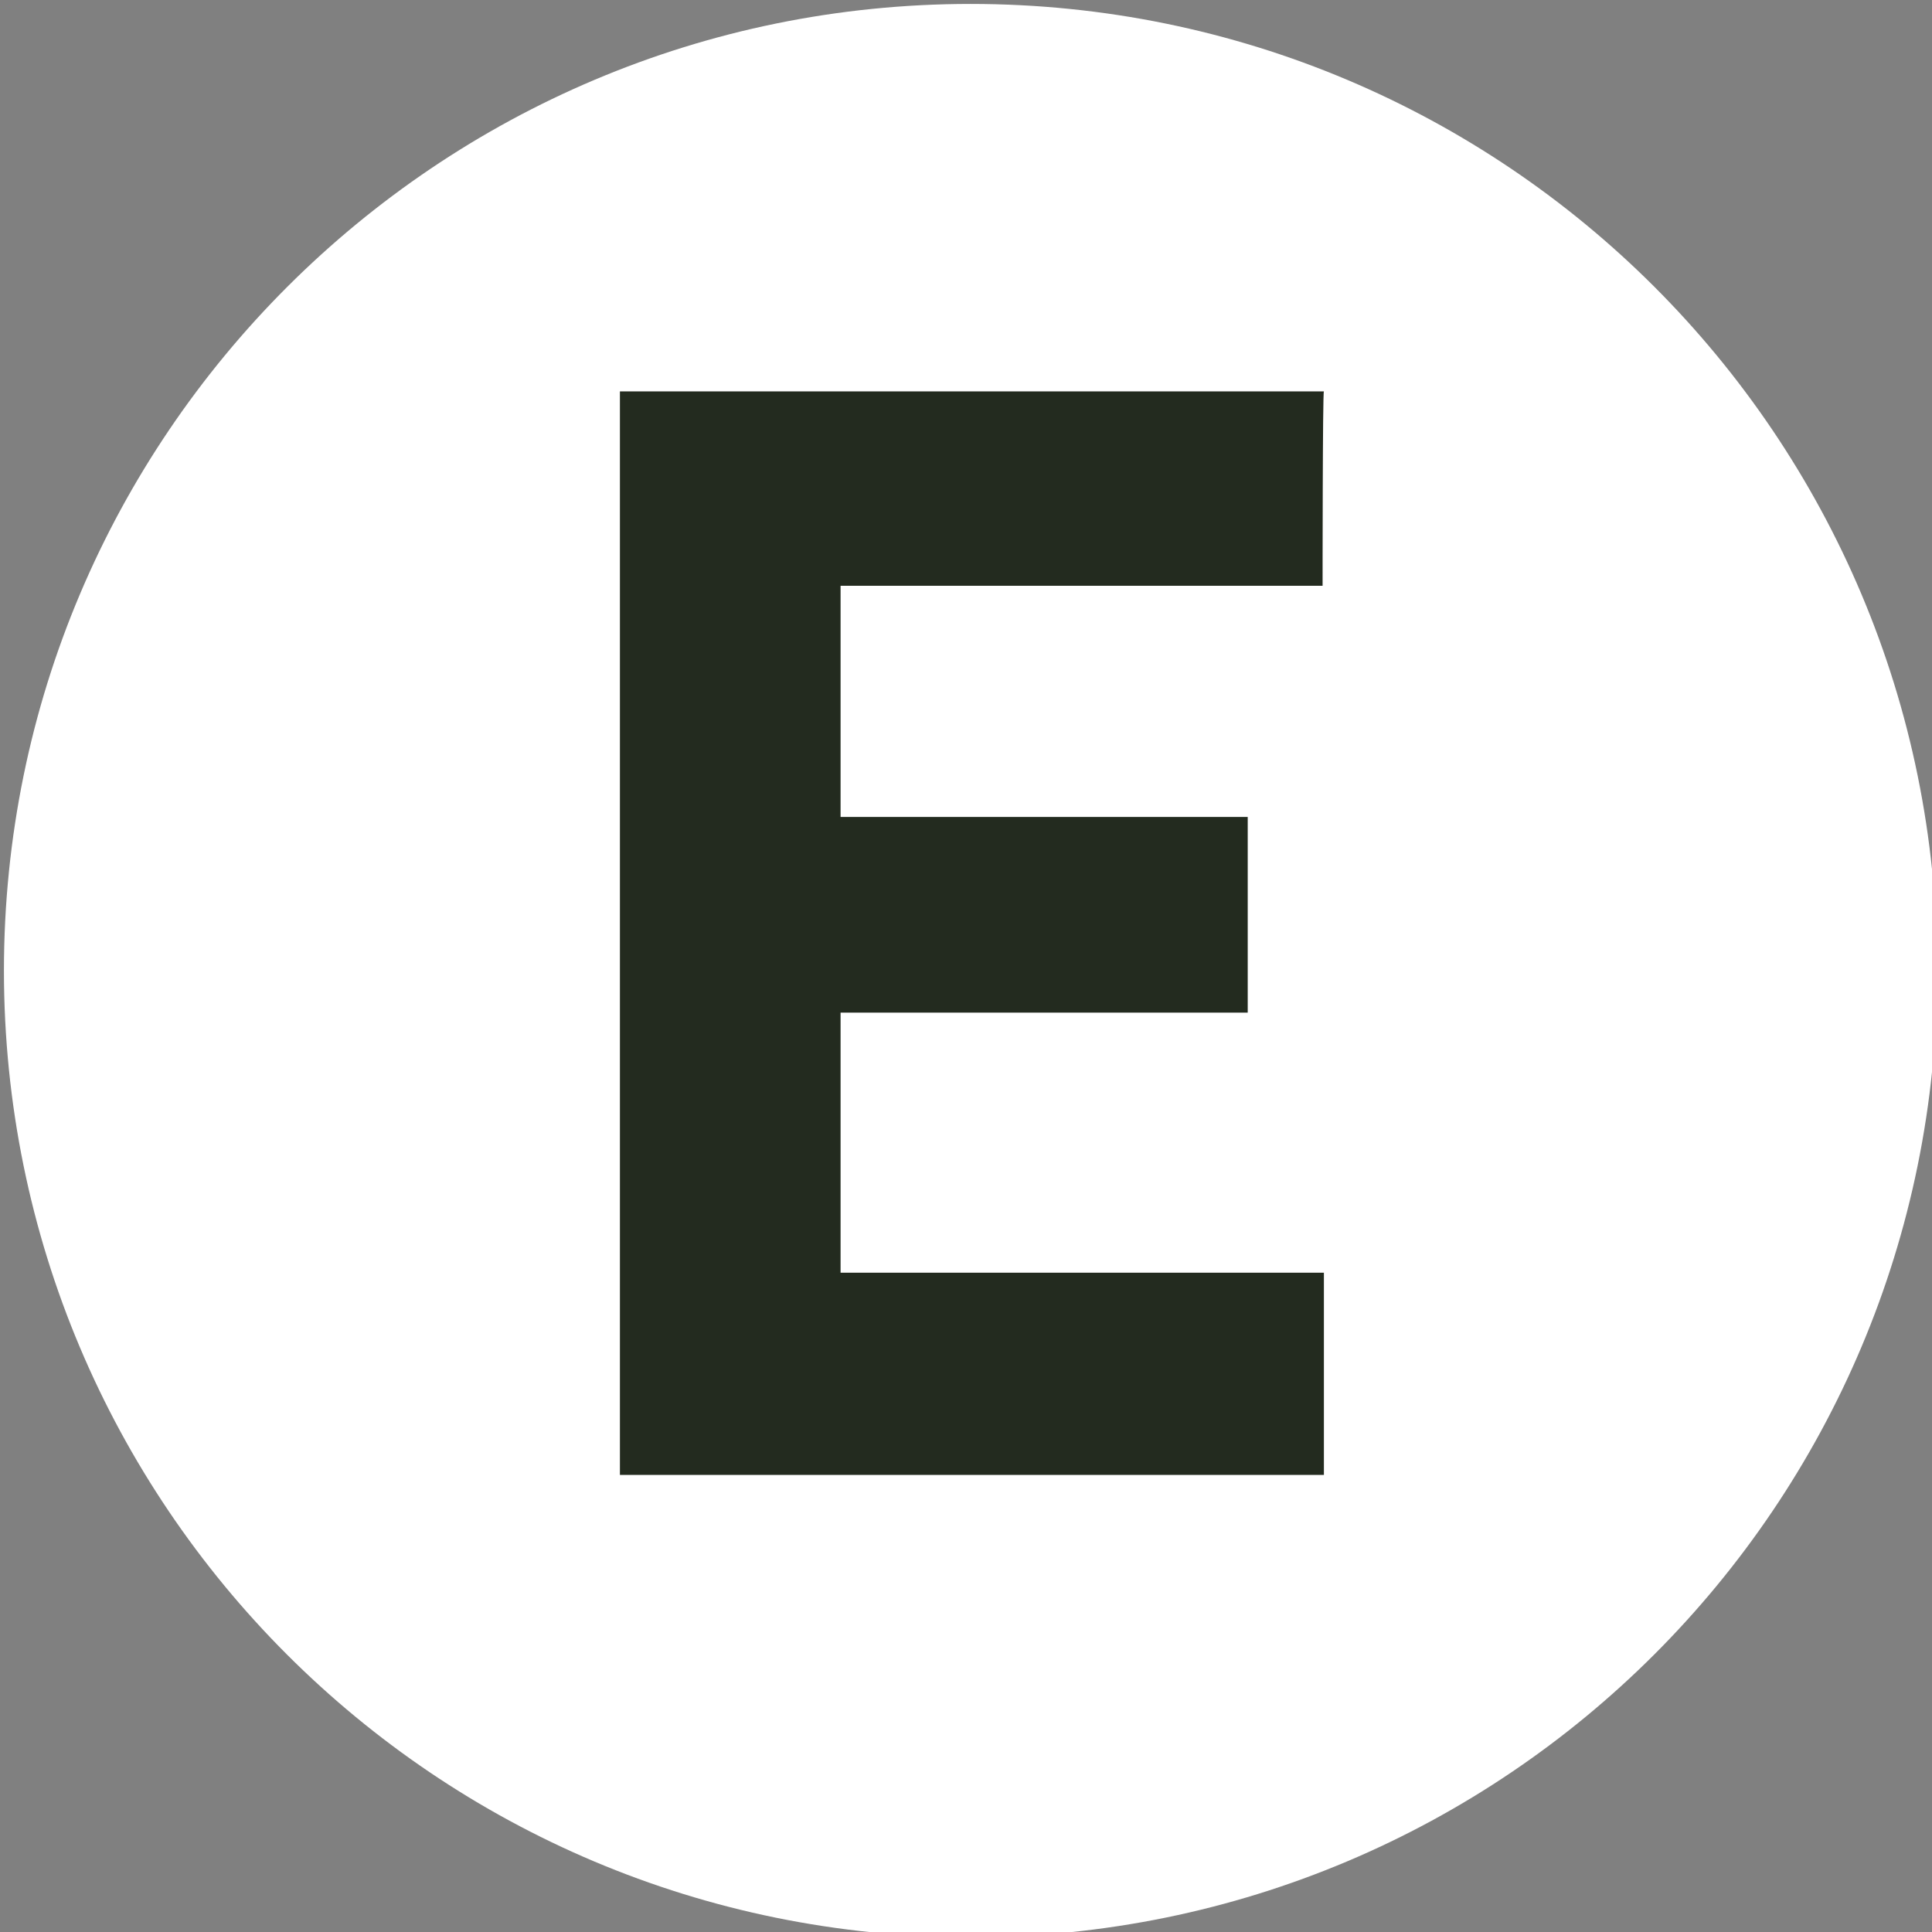 <?xml version="1.0" encoding="utf-8"?>
<!-- Generator: Adobe Illustrator 19.1.0, SVG Export Plug-In . SVG Version: 6.00 Build 0)  -->
<svg version="1.1" id="Capa_1" xmlns="http://www.w3.org/2000/svg" xmlns:xlink="http://www.w3.org/1999/xlink" x="0px" y="0px"
	 width="147.1px" height="147.1px" viewBox="-231 323.9 147.1 147.1" style="enable-background:new -231 323.9 147.1 147.1;"
	 xml:space="preserve">
<rect x="-231" y="323.9" width="147.1" height="147.1" fill="#808080" stroke="none"/>
<style type="text/css">
	.st0{fill:#232B1F;}
	.st1{fill:#FFFFFF;}
</style>
<circle class="st0" cx="-156.4" cy="397.4" r="60.5"/>
<path id="XMLID_4_" class="st1" d="M-157.1,324.2c-40.6,0-73.6,32.9-73.6,73.6s32.9,73.6,73.6,73.6s73.6-32.9,73.6-73.6
	S-116.4,324.2-157.1,324.2z M-130.3,368.5H-167v17.6h31V401h-31v19.8h36.8v15.4h-53.6v-82.5h53.6
	C-130.3,353.7-130.3,368.5-130.3,368.5z"/>
</svg>
